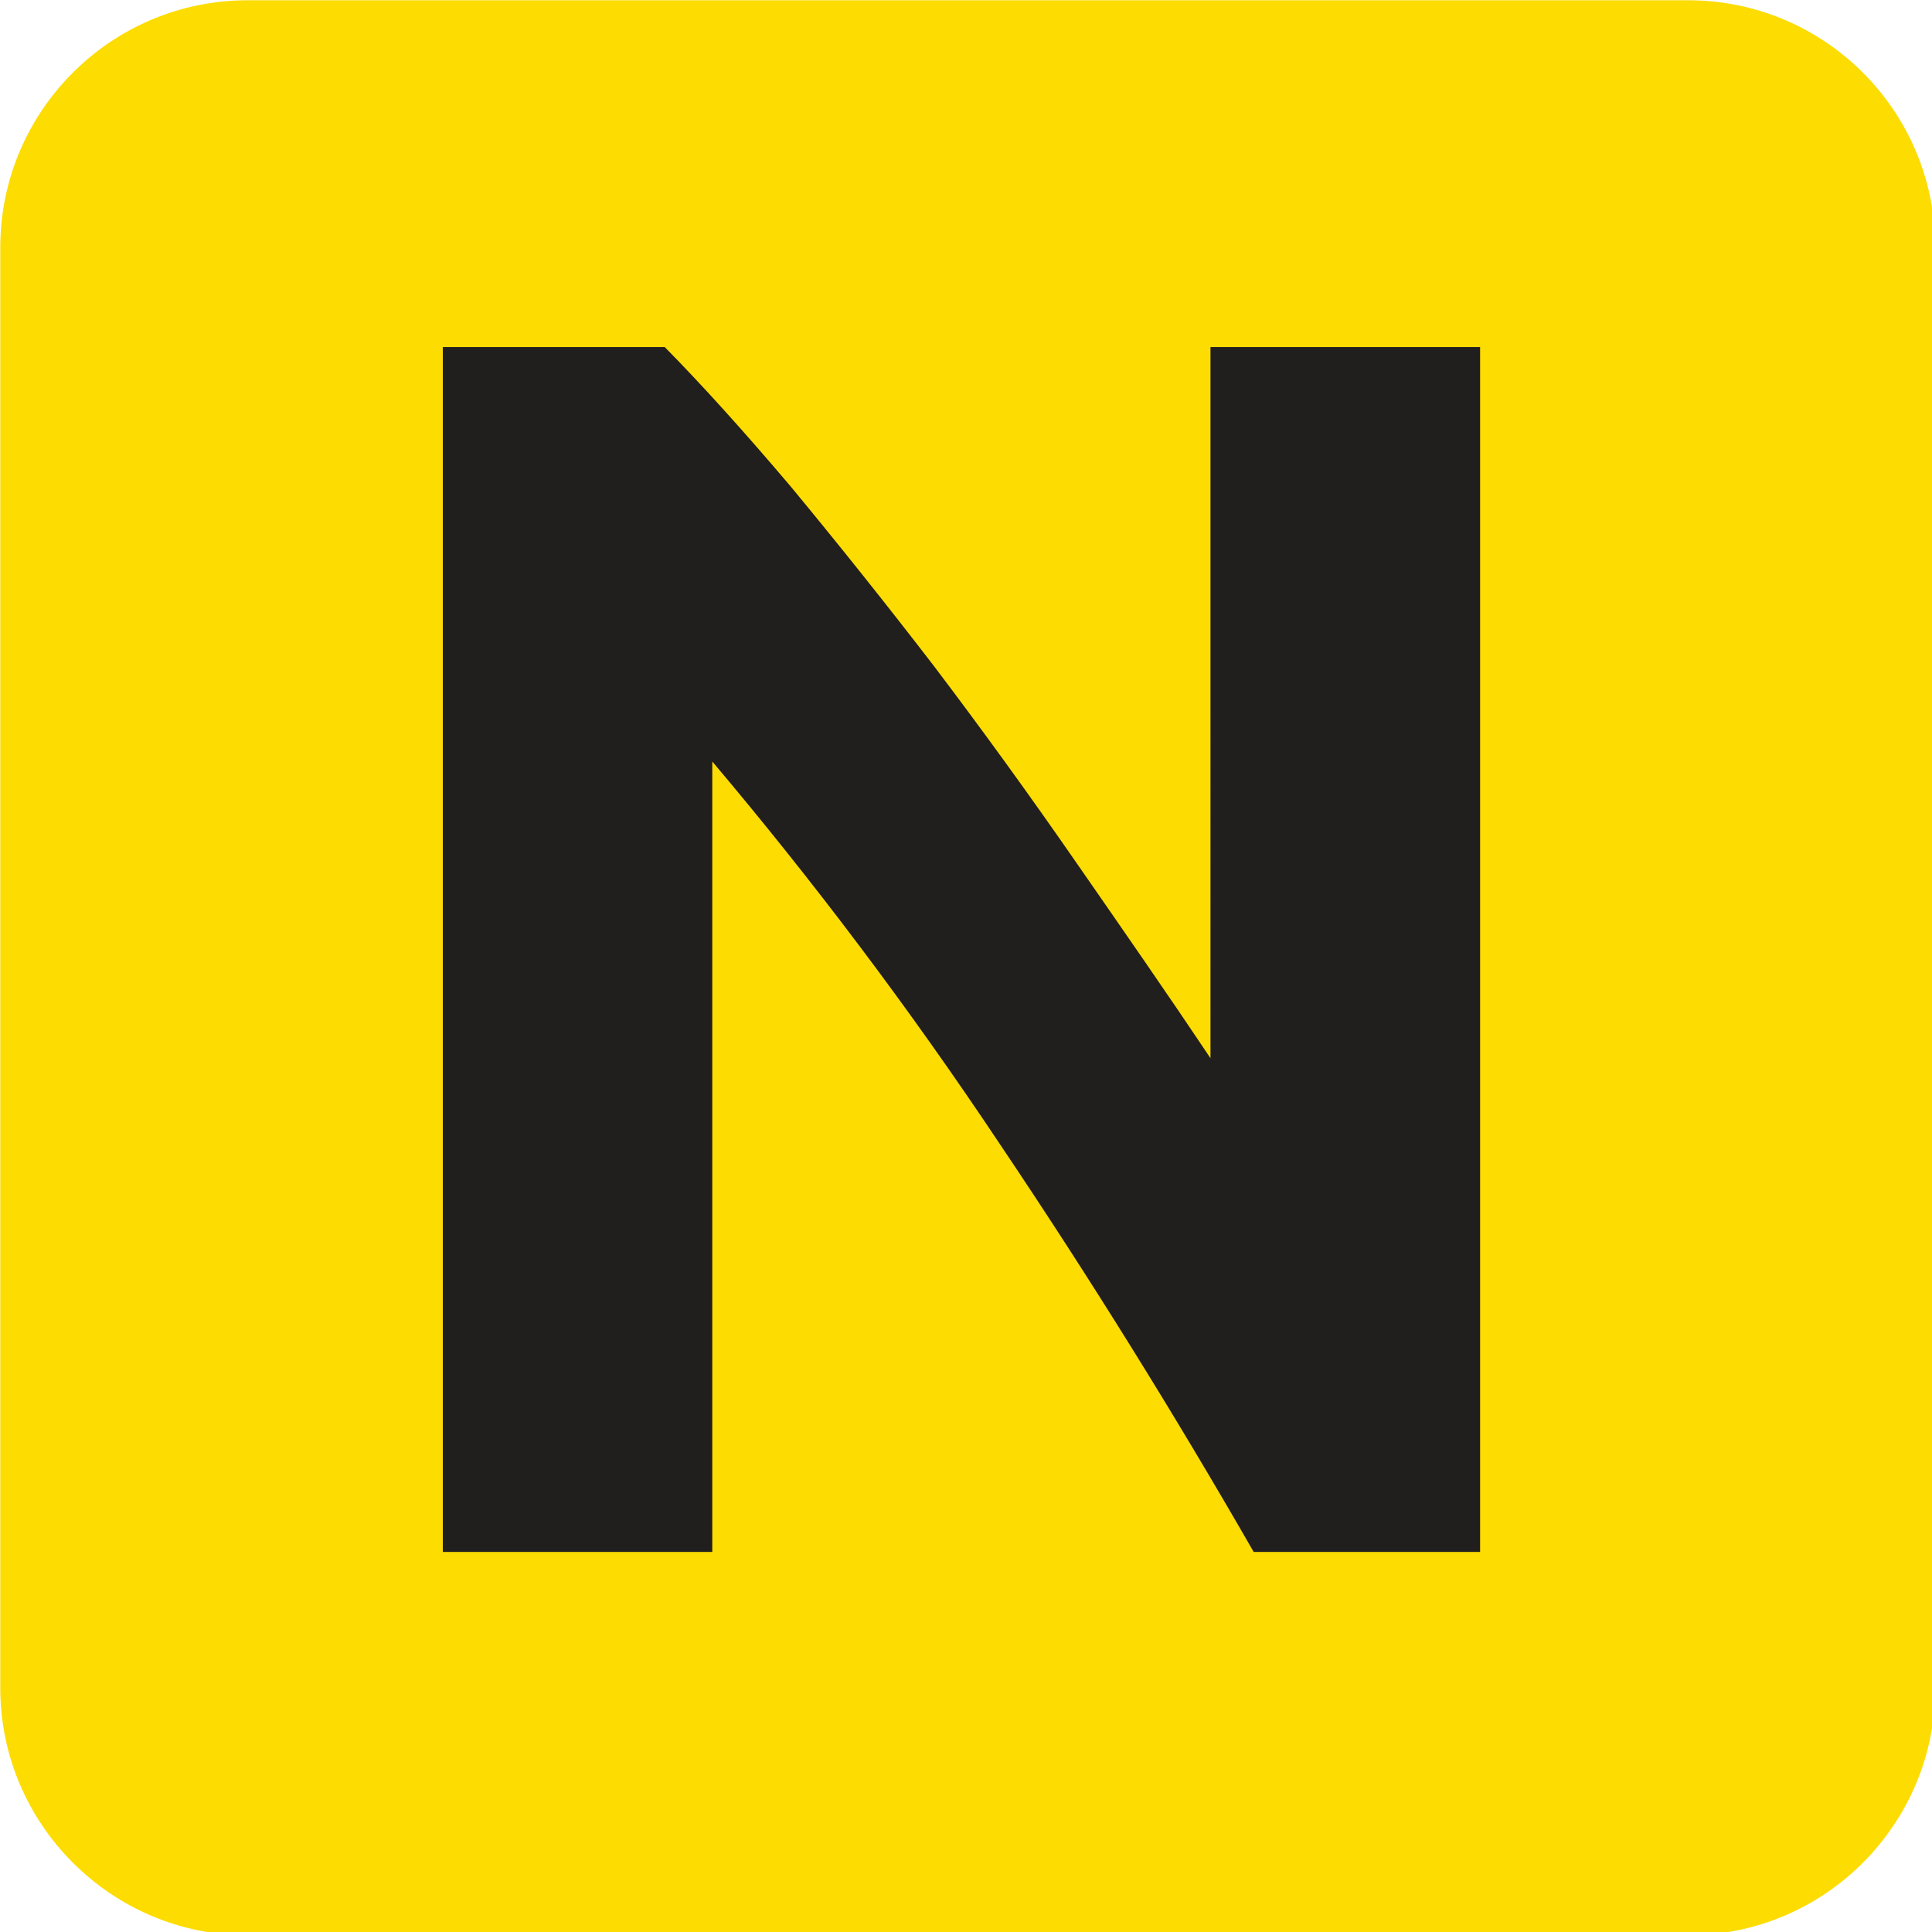 <?xml version="1.0" encoding="UTF-8" standalone="no"?>
<!-- Created with Inkscape (http://www.inkscape.org/) -->

<svg
   width="207.028mm"
   height="207.029mm"
   viewBox="0 0 207.028 207.029"
   version="1.1"
   id="svg46146"
   xmlns="http://www.w3.org/2000/svg"
   xmlns:svg="http://www.w3.org/2000/svg">
  <defs
     id="defs46143" />
  <g
     id="layer1"
     transform="translate(-237.949,-71.78)">
    <path
       id="path30831"
       style="fill:#fddc02;fill-opacity:1;fill-rule:evenodd;stroke:none;stroke-width:58.708"
       d="m 166.49,66.506 c -55.039,0 -99.984,44.719 -99.984,99.988 v 582.494 c 0,55.039 44.945,99.988 99.984,99.988 h 582.498 c 55.267,0 99.986,-44.949 99.986,-99.988 V 166.494 c 0,-55.269 -44.719,-99.988 -99.986,-99.988 z"
       transform="matrix(0.265,0,0,0.265,220.353,54.184)" />
    <g
       style="fill:#211e1e;fill-opacity:1"
       id="g30837"
       transform="matrix(15.533,0,0,15.533,-24344.425,-7557.404)">
      <g
         id="use30835"
         transform="translate(1584.692,501.866)">
        <path
           style="stroke:none"
           d="m 6.547,0 c -0.543,-0.945 -1.125,-1.883 -1.75,-2.812 C 4.172,-3.75 3.508,-4.629 2.812,-5.453 V 0 H 0.953 v -8.312 h 1.531 c 0.258,0.262 0.551,0.586 0.875,0.969 0.32,0.387 0.648,0.797 0.984,1.234 0.332,0.438 0.66,0.891 0.984,1.359 0.32,0.461 0.629,0.906 0.922,1.344 V -8.312 H 8.109 V 0 Z m 0,0"
           id="path54666" />
      </g>
    </g>
  </g>
</svg>
